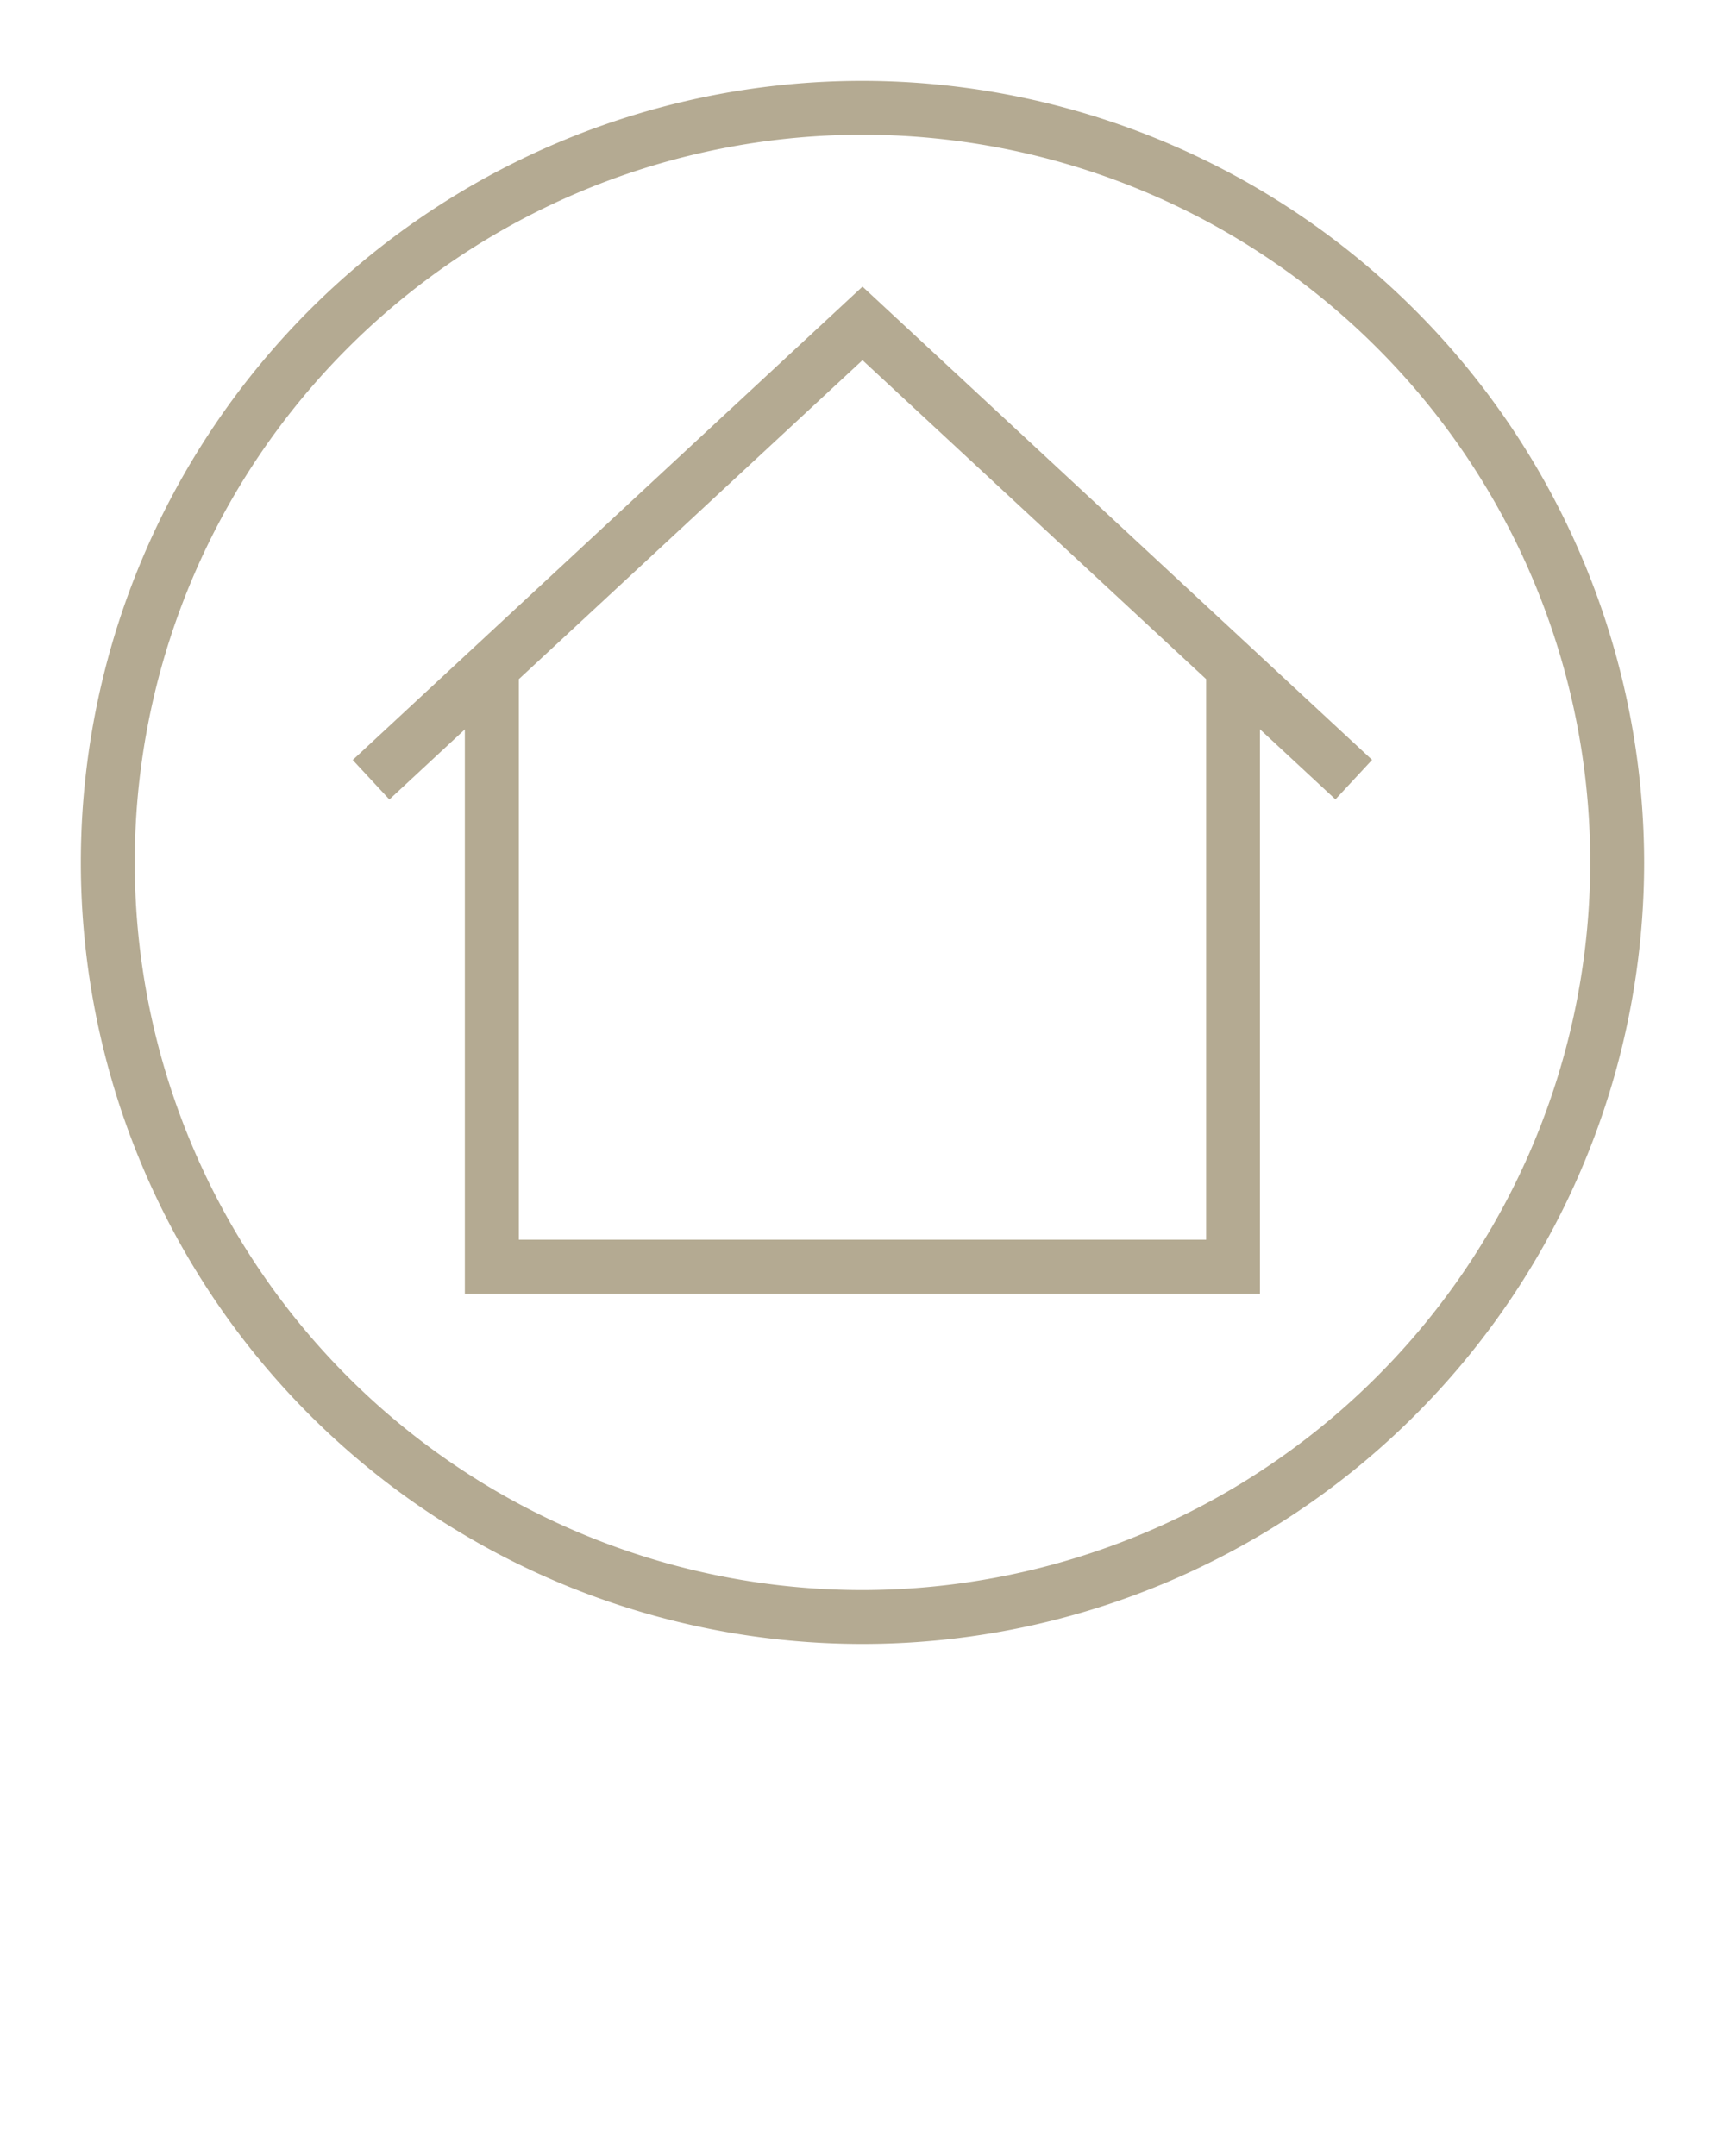 <svg xmlns="http://www.w3.org/2000/svg" data-name="Layer 2" style="fill: #B4AA92;" viewBox="0 0 64 80" x="0px" y="0px"><title>essential</title><path d="M13.087,28.2l1.36,1.465,2.8-2.6V48h29.5V27.061l2.8,2.6,1.36-1.465L32,10.635ZM44.75,46H19.25V25.2L32,13.365,44.75,25.2Z"/><path d="M32,3A29,29,0,1,0,61,32,29.033,29.033,0,0,0,32,3Zm0,56A27,27,0,1,1,59,32,27.03,27.03,0,0,1,32,59Z"/></svg>